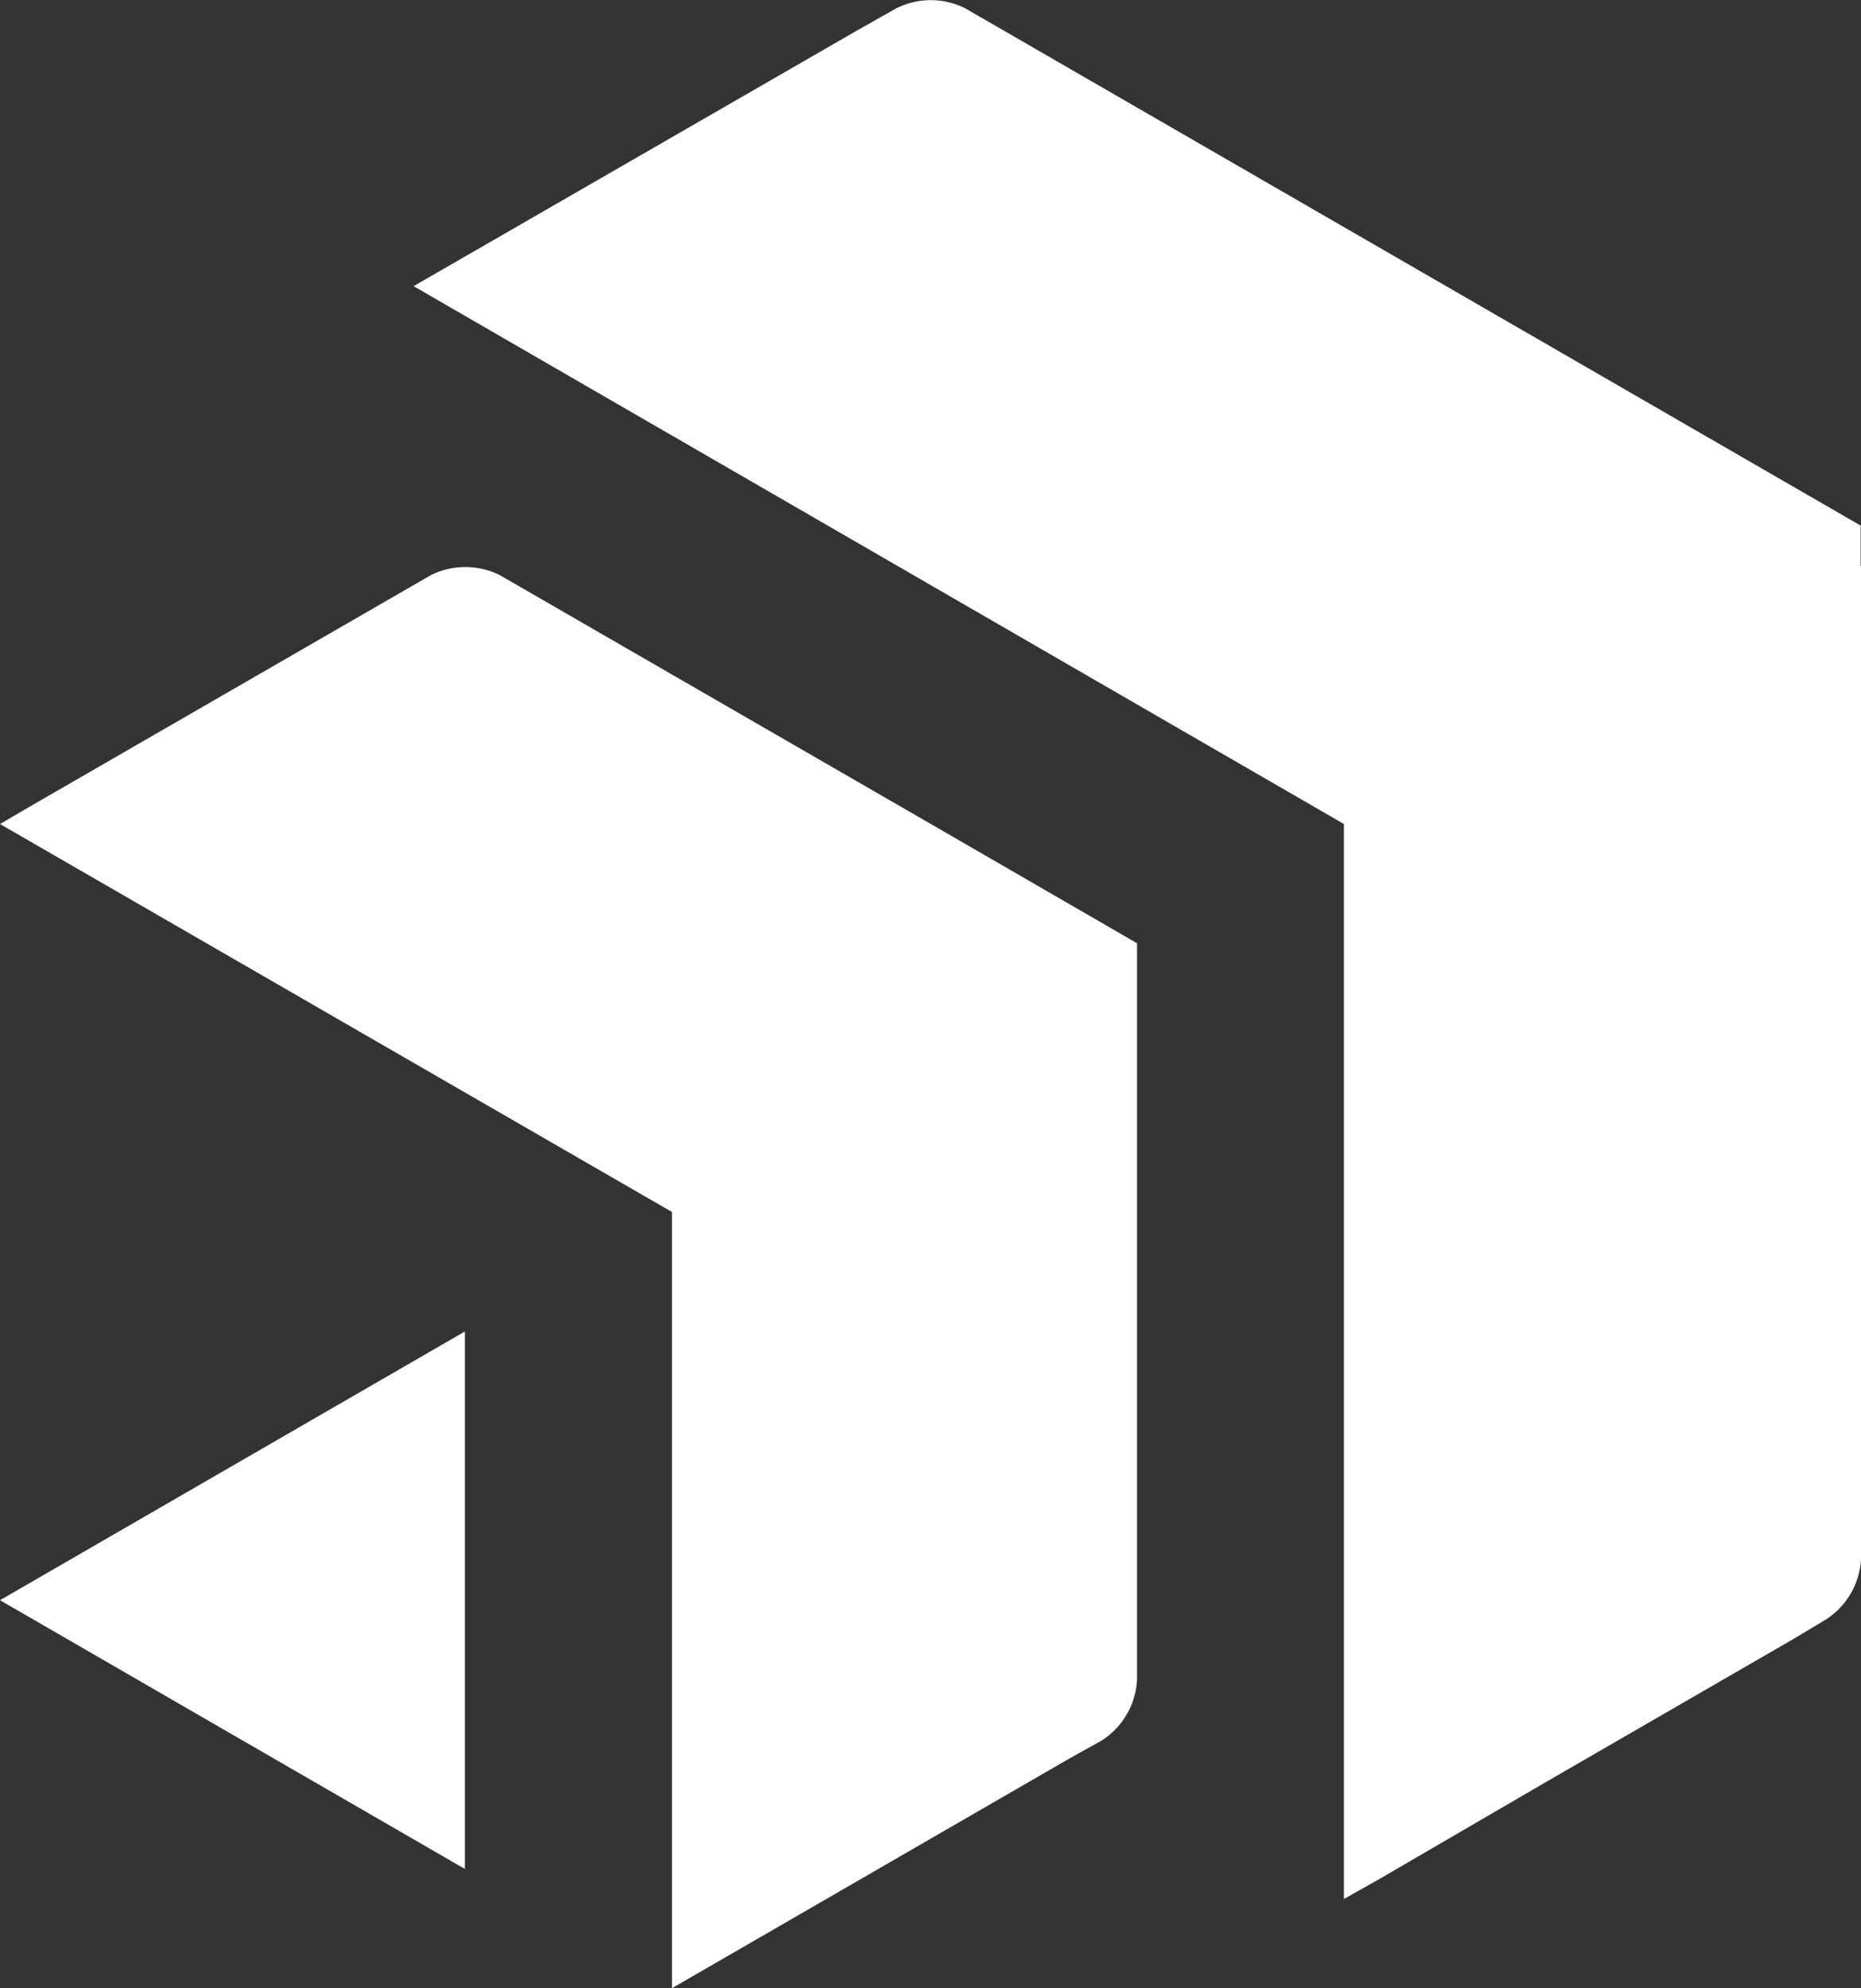 <svg xmlns="http://www.w3.org/2000/svg" width="24.243" height="25.894" viewBox="0 0 24.243 25.894"><rect x="0" y="0" width="24.243" height="25.894" fill="#333333" stroke="none"/><path d="M.526,21.341l6.056,3.5v-7Zm14.812-8.556-2.485-1.437L7.038,7.991a1.01,1.01,0,0,0-.9,0L.975,10.97l-.449.262L9.28,16.285V26.394l5.152-2.977.454-.254a1,1,0,0,0,.452-.782Zm9.431-4.921h0V20.808a1,1,0,0,1-.452.781l-.423.254-3.229,1.866-2.18,1.269-.452.254v-14L5.914,4.227,11.67.909l.531-.3a1,1,0,0,1,.9,0l7.98,4.609,3.683,2.127v.52Z" transform="translate(-0.526 -0.5)" fill="#fff"/></svg>